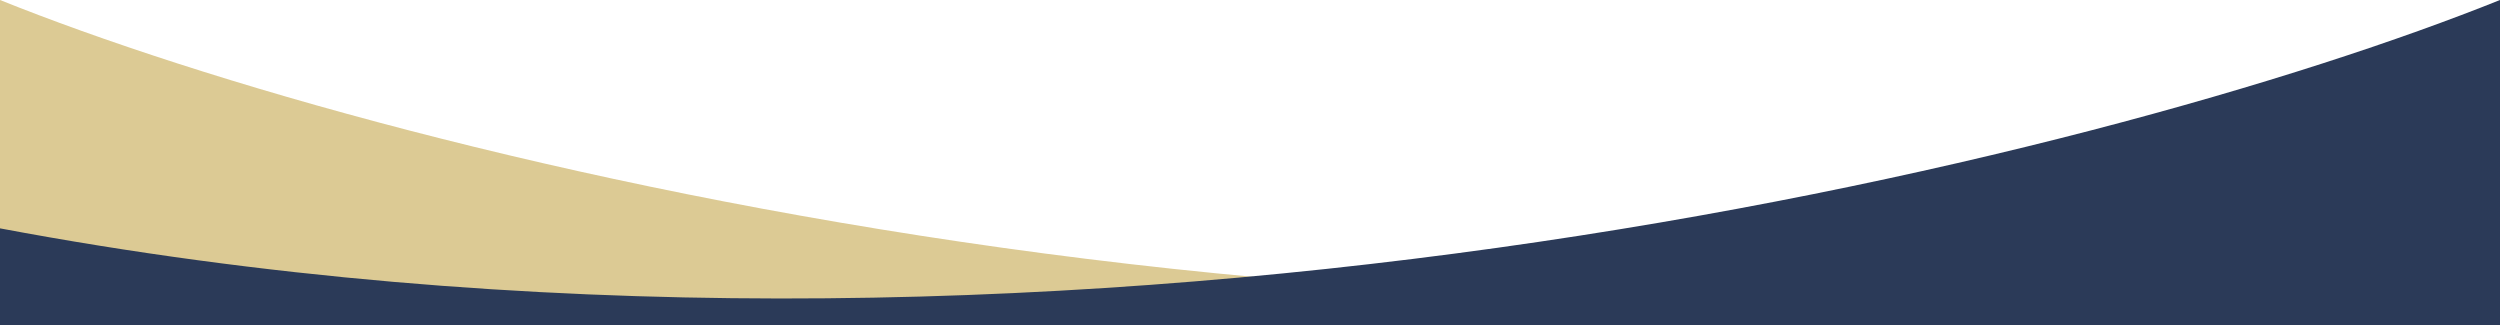<?xml version="1.0" encoding="UTF-8"?><svg id="Layer_1" xmlns="http://www.w3.org/2000/svg" width="2560" height="333" viewBox="0 0 2560 333"><path d="m2560,233.831C1481.93,436.541,404.136,162.406,0,0v320.814h2560v-86.983Z" style="fill:#ccb263; isolation:isolate; opacity:.68;"/><path d="m0,233.831C1078.07,436.541,2155.86,162.406,2560,0v333H0v-99.169Z" style="fill:#2b3a58;"/><rect x="-29.647" y="326.123" width="2611.765" height="144.248" style="fill:#2b3a58;"/></svg>